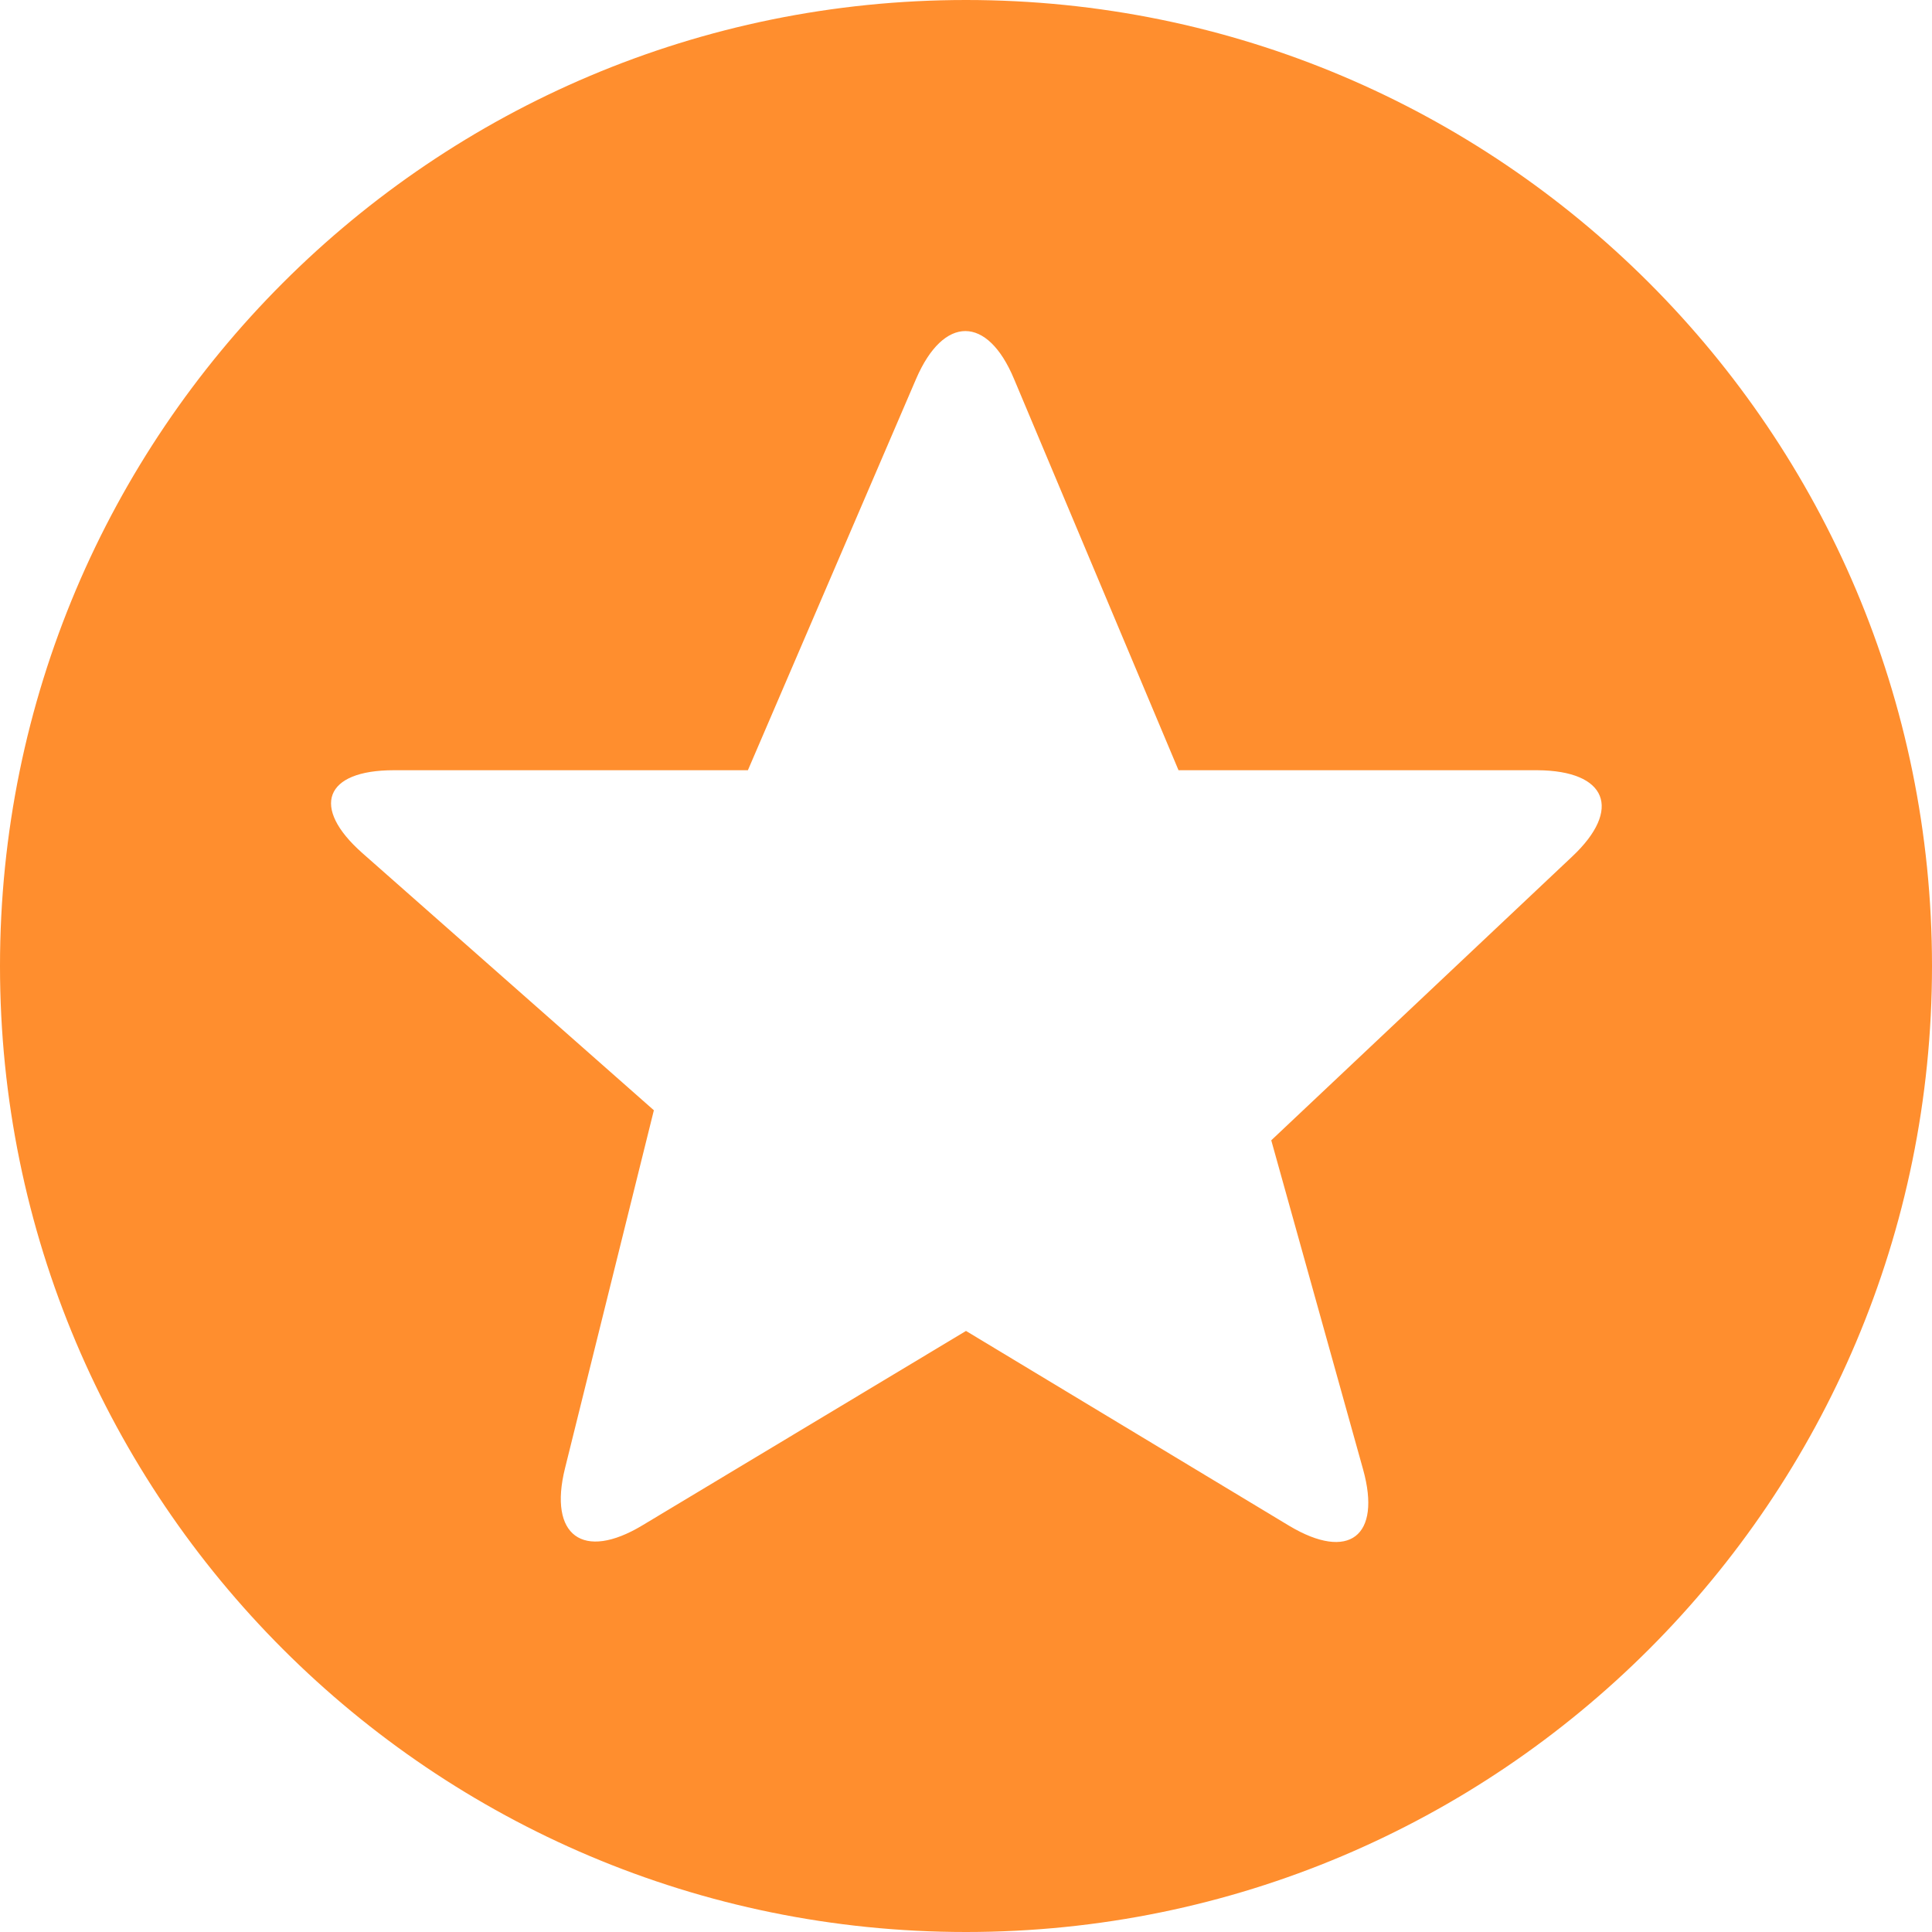 <?xml version="1.0" encoding="UTF-8"?> <svg xmlns="http://www.w3.org/2000/svg" width="100" height="100" viewBox="0 0 100 100" fill="none"><g clip-path="url(#clip0_933_183)"><path d="M50 0C22.378 0 0 22.378 0 50C0 77.622 22.378 100 50 100C77.622 100 100 77.622 100 50C100 22.378 77.622 0 50 0ZM81.378 44.333L65.8 59.022L70.556 76.067C71.511 79.511 69.822 80.822 66.733 78.978L50 68.889L33.245 78.955C30.178 80.8 28.378 79.489 29.244 76L33.844 57.467L18.756 44.156C16.067 41.778 16.8 39.867 20.378 39.867H38.711L47.422 19.6C48.844 16.311 51.111 16.311 52.489 19.622L61 39.867H79.578C83.178 39.889 83.978 41.889 81.378 44.333Z" fill="#FF8E2E"></path></g><defs><clipPath id="clip0_933_183"><rect width="100" height="100" fill="white"></rect></clipPath></defs></svg> 